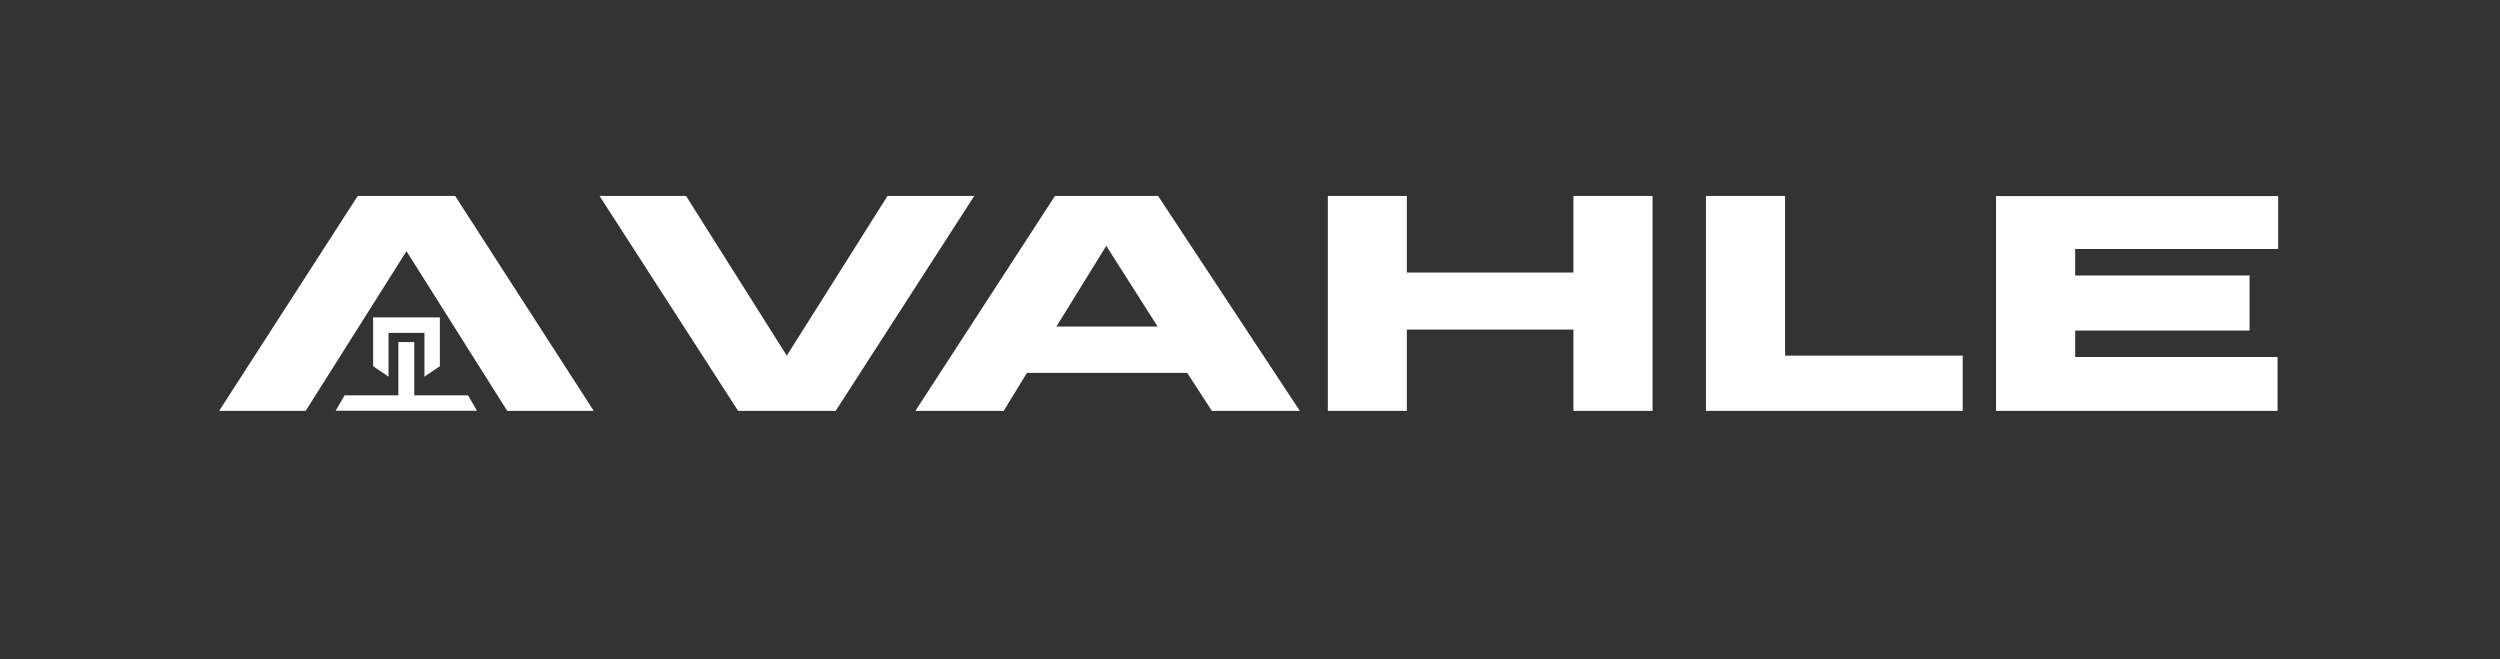 <svg xmlns="http://www.w3.org/2000/svg" id="Layer_1" data-name="Layer 1" viewBox="0 0 206.03 54.35"><rect x="0" y="0" width="206.03" height="54.35" fill="#333333" stroke="none"/><defs><style>      .cls-1 {        fill: #fff;      }    </style></defs><g id="surface1"><path class="cls-1" d="M73.14,16.15l-8.3,13.16-8.3-13.16h-7.13l11.42,17.71h8.04l11.42-17.71h-7.13Z"></path><path class="cls-1" d="M86.94,16.15l-11.5,17.71h7.28l1.91-3.13h13.21l2.03,3.13h7.25l-11.68-17.71h-8.48ZM91.17,20.26l4.23,6.65h-8.34l4.11-6.65Z"></path><path class="cls-1" d="M129.67,16.15v6.31h-13.73v-6.31h-6.51v17.71h6.51v-6.7h13.73v6.7h6.52v-17.71h-6.52Z"></path><path class="cls-1" d="M140.59,16.15v17.71h21.16v-4.55h-14.64v-13.16h-6.52Z"></path><path class="cls-1" d="M164.5,16.15v17.71h23.2v-4.44h-16.68v-2.18h14.37v-4.54h-14.37v-2.18h16.73v-4.36h-23.24Z"></path><path class="cls-1" d="M29.48,16.15l-11.42,17.71h7.13l8.31-13.16,8.3,13.16h7.13l-11.42-17.71h-8.04Z"></path><path class="cls-1" d="M36.25,26.16h-5.5v4.02l1.27.86v-3.61h2.96v3.61l1.27-.86v-2.75h0v-1.27Z"></path><path class="cls-1" d="M32.83,28.19v4.39h-4.43l-.74,1.27h11.65l-.74-1.27h-4.43v-4.39h-1.32Z"></path></g></svg>